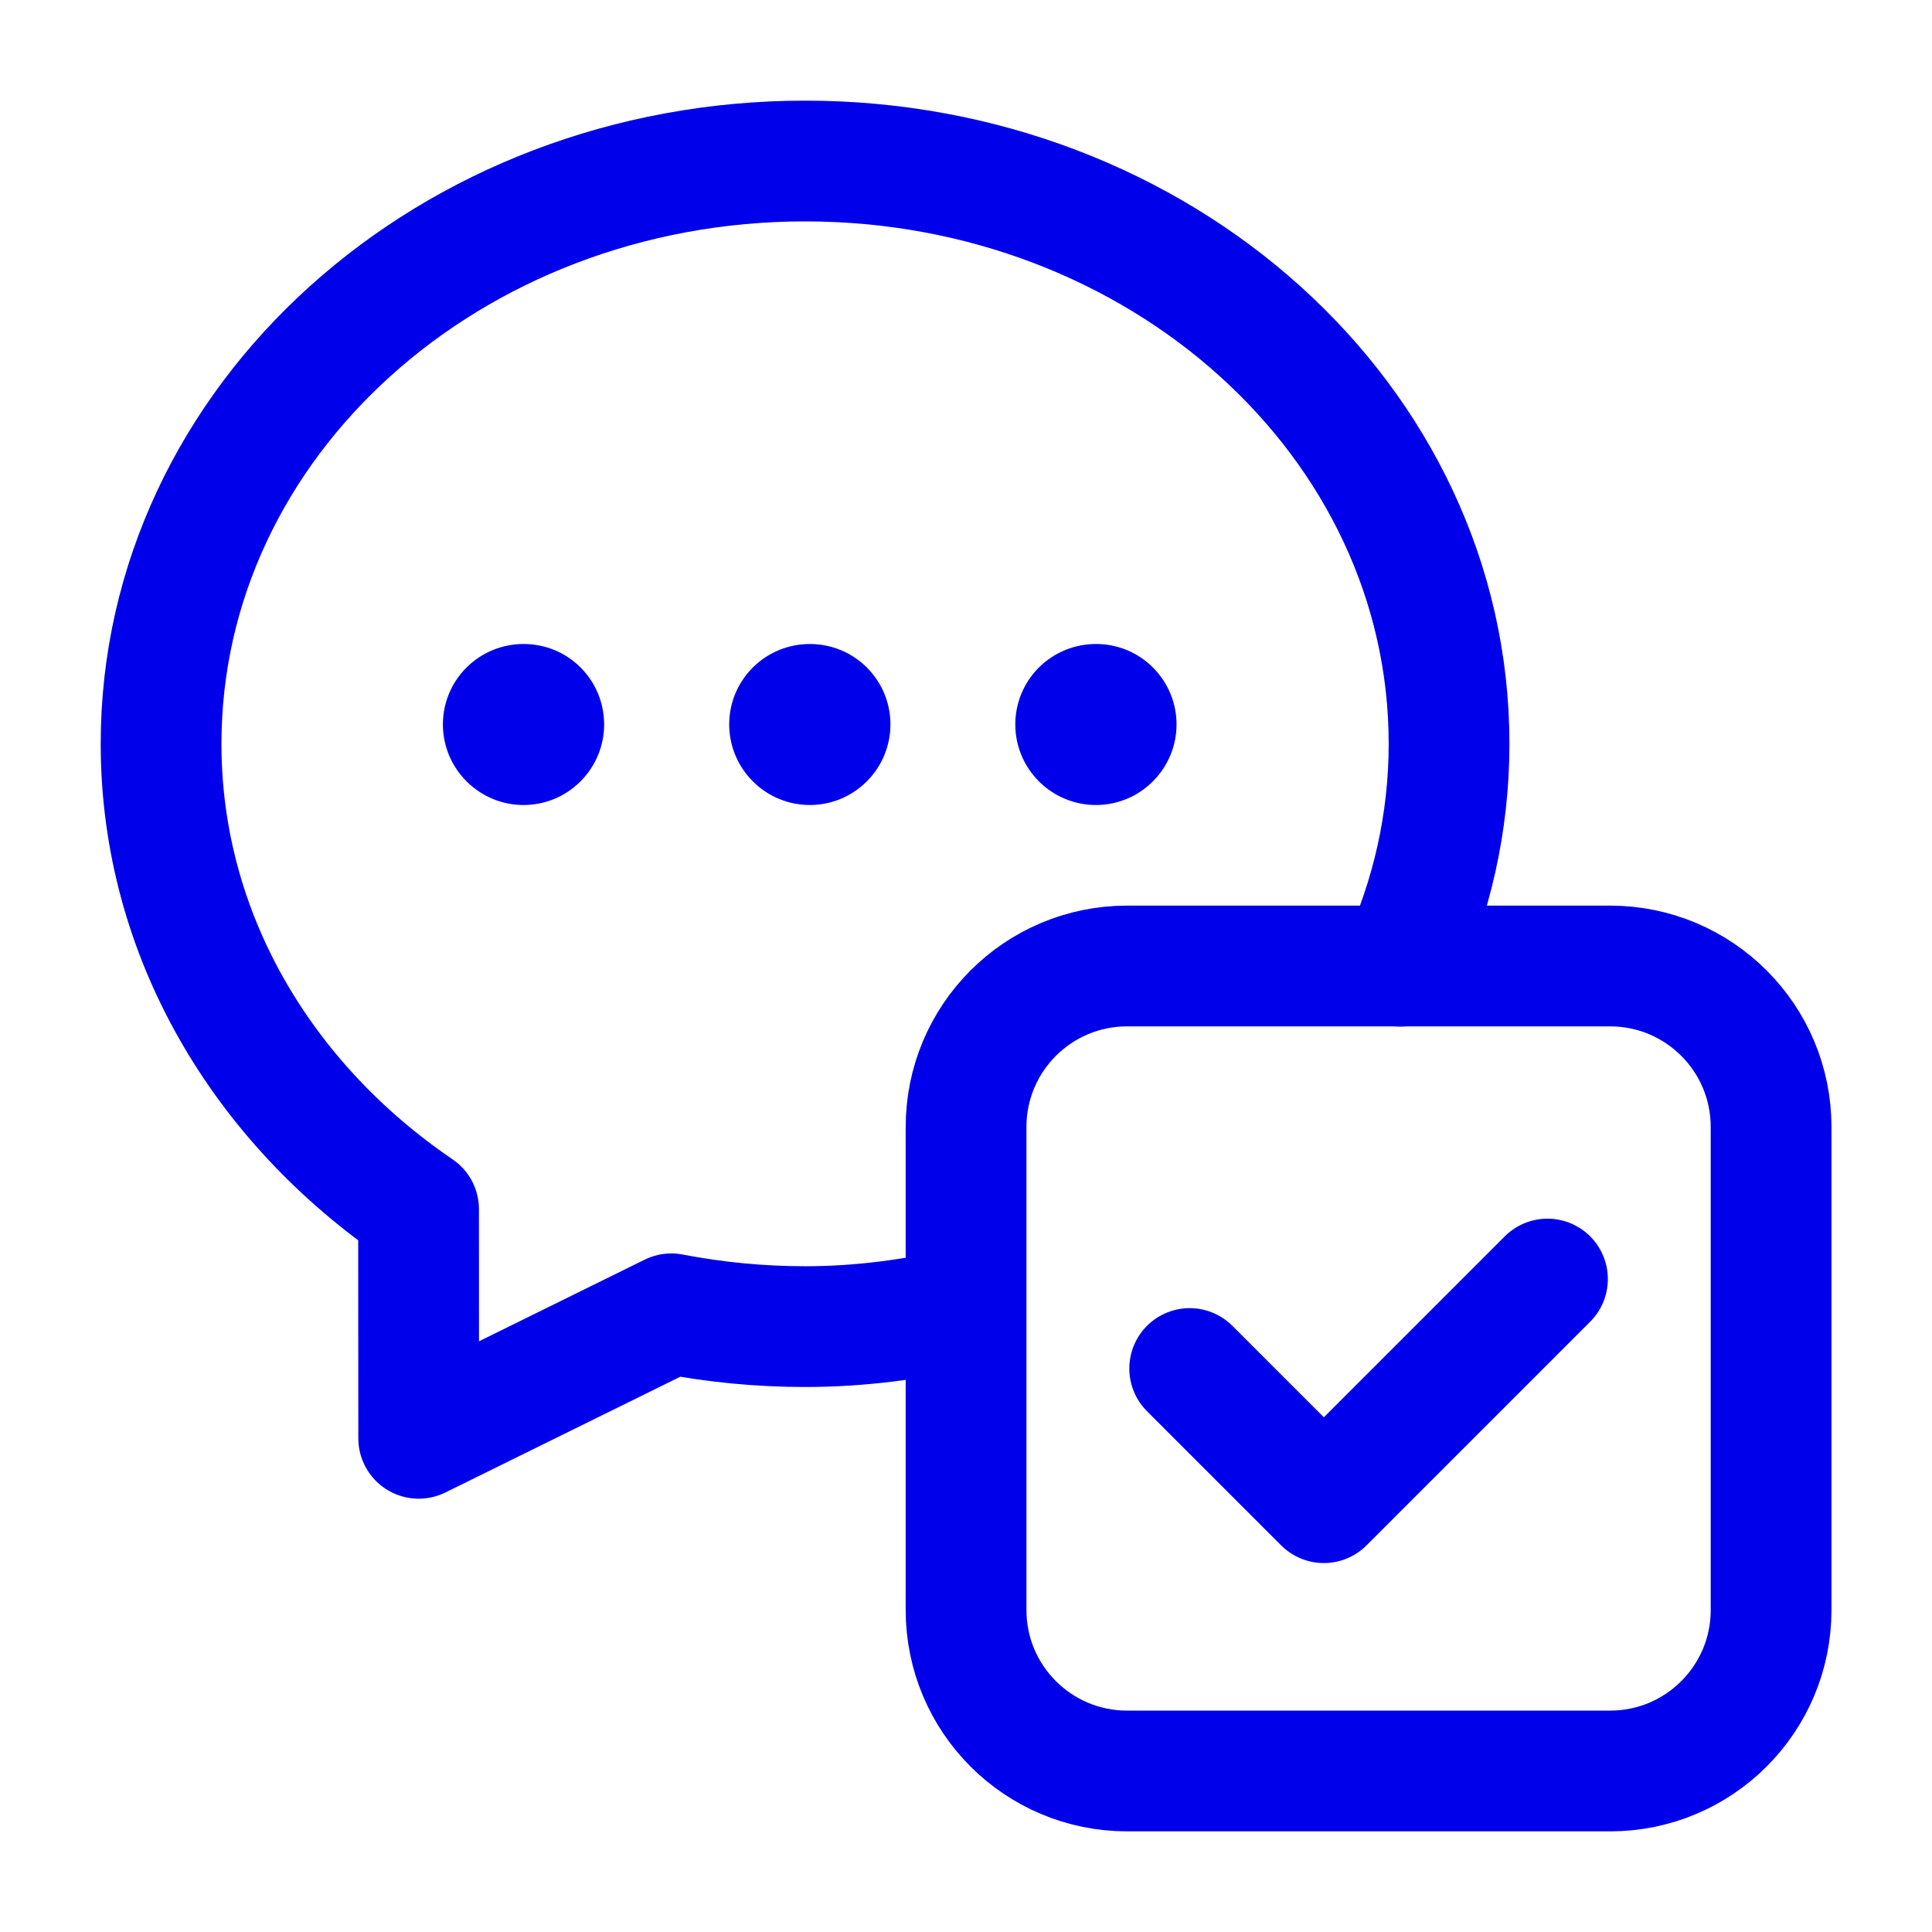 <svg width="32" height="32" viewBox="0 0 32 32" fill="none" xmlns="http://www.w3.org/2000/svg">
<path d="M14.357 11.055C14.879 11.577 14.879 12.419 14.357 12.942C13.835 13.464 12.992 13.464 12.47 12.942C11.947 12.419 11.947 11.577 12.47 11.055C12.992 10.537 13.835 10.537 14.357 11.055Z" fill="#0000EB"/>
<path d="M19.095 11.055C19.618 11.577 19.618 12.419 19.095 12.942C18.573 13.464 17.731 13.464 17.208 12.942C16.686 12.419 16.686 11.577 17.208 11.055C17.731 10.537 18.578 10.537 19.095 11.055Z" fill="#0000EB"/>
<path d="M9.615 11.055C10.137 11.577 10.137 12.419 9.615 12.942C9.092 13.464 8.25 13.464 7.728 12.942C7.205 12.419 7.205 11.577 7.728 11.055C8.25 10.537 9.098 10.537 9.615 11.055Z" fill="#0000EB"/>
<path d="M15.996 21.652C15.143 21.852 14.255 21.973 13.335 21.973C12.576 21.973 11.836 21.899 11.12 21.761L6.935 23.823C6.935 22.396 6.932 21.037 6.933 20.029C4.351 18.272 2.668 15.485 2.668 12.32C2.668 6.964 7.465 2.667 13.335 2.667C19.204 2.667 24.001 6.964 24.001 12.32C24.001 13.628 23.711 14.871 23.193 16.005M25.631 21.185L21.927 24.889L19.705 22.667M26.668 29.333H18.668C17.195 29.333 16.001 28.14 16.001 26.667V18.667C16.001 17.193 17.195 16 18.668 16H26.668C28.141 16 29.335 17.193 29.335 18.667V26.667C29.335 28.14 28.141 29.333 26.668 29.333Z" stroke="#0000EB" stroke-width="2" stroke-linecap="round" stroke-linejoin="round"/>
</svg>
